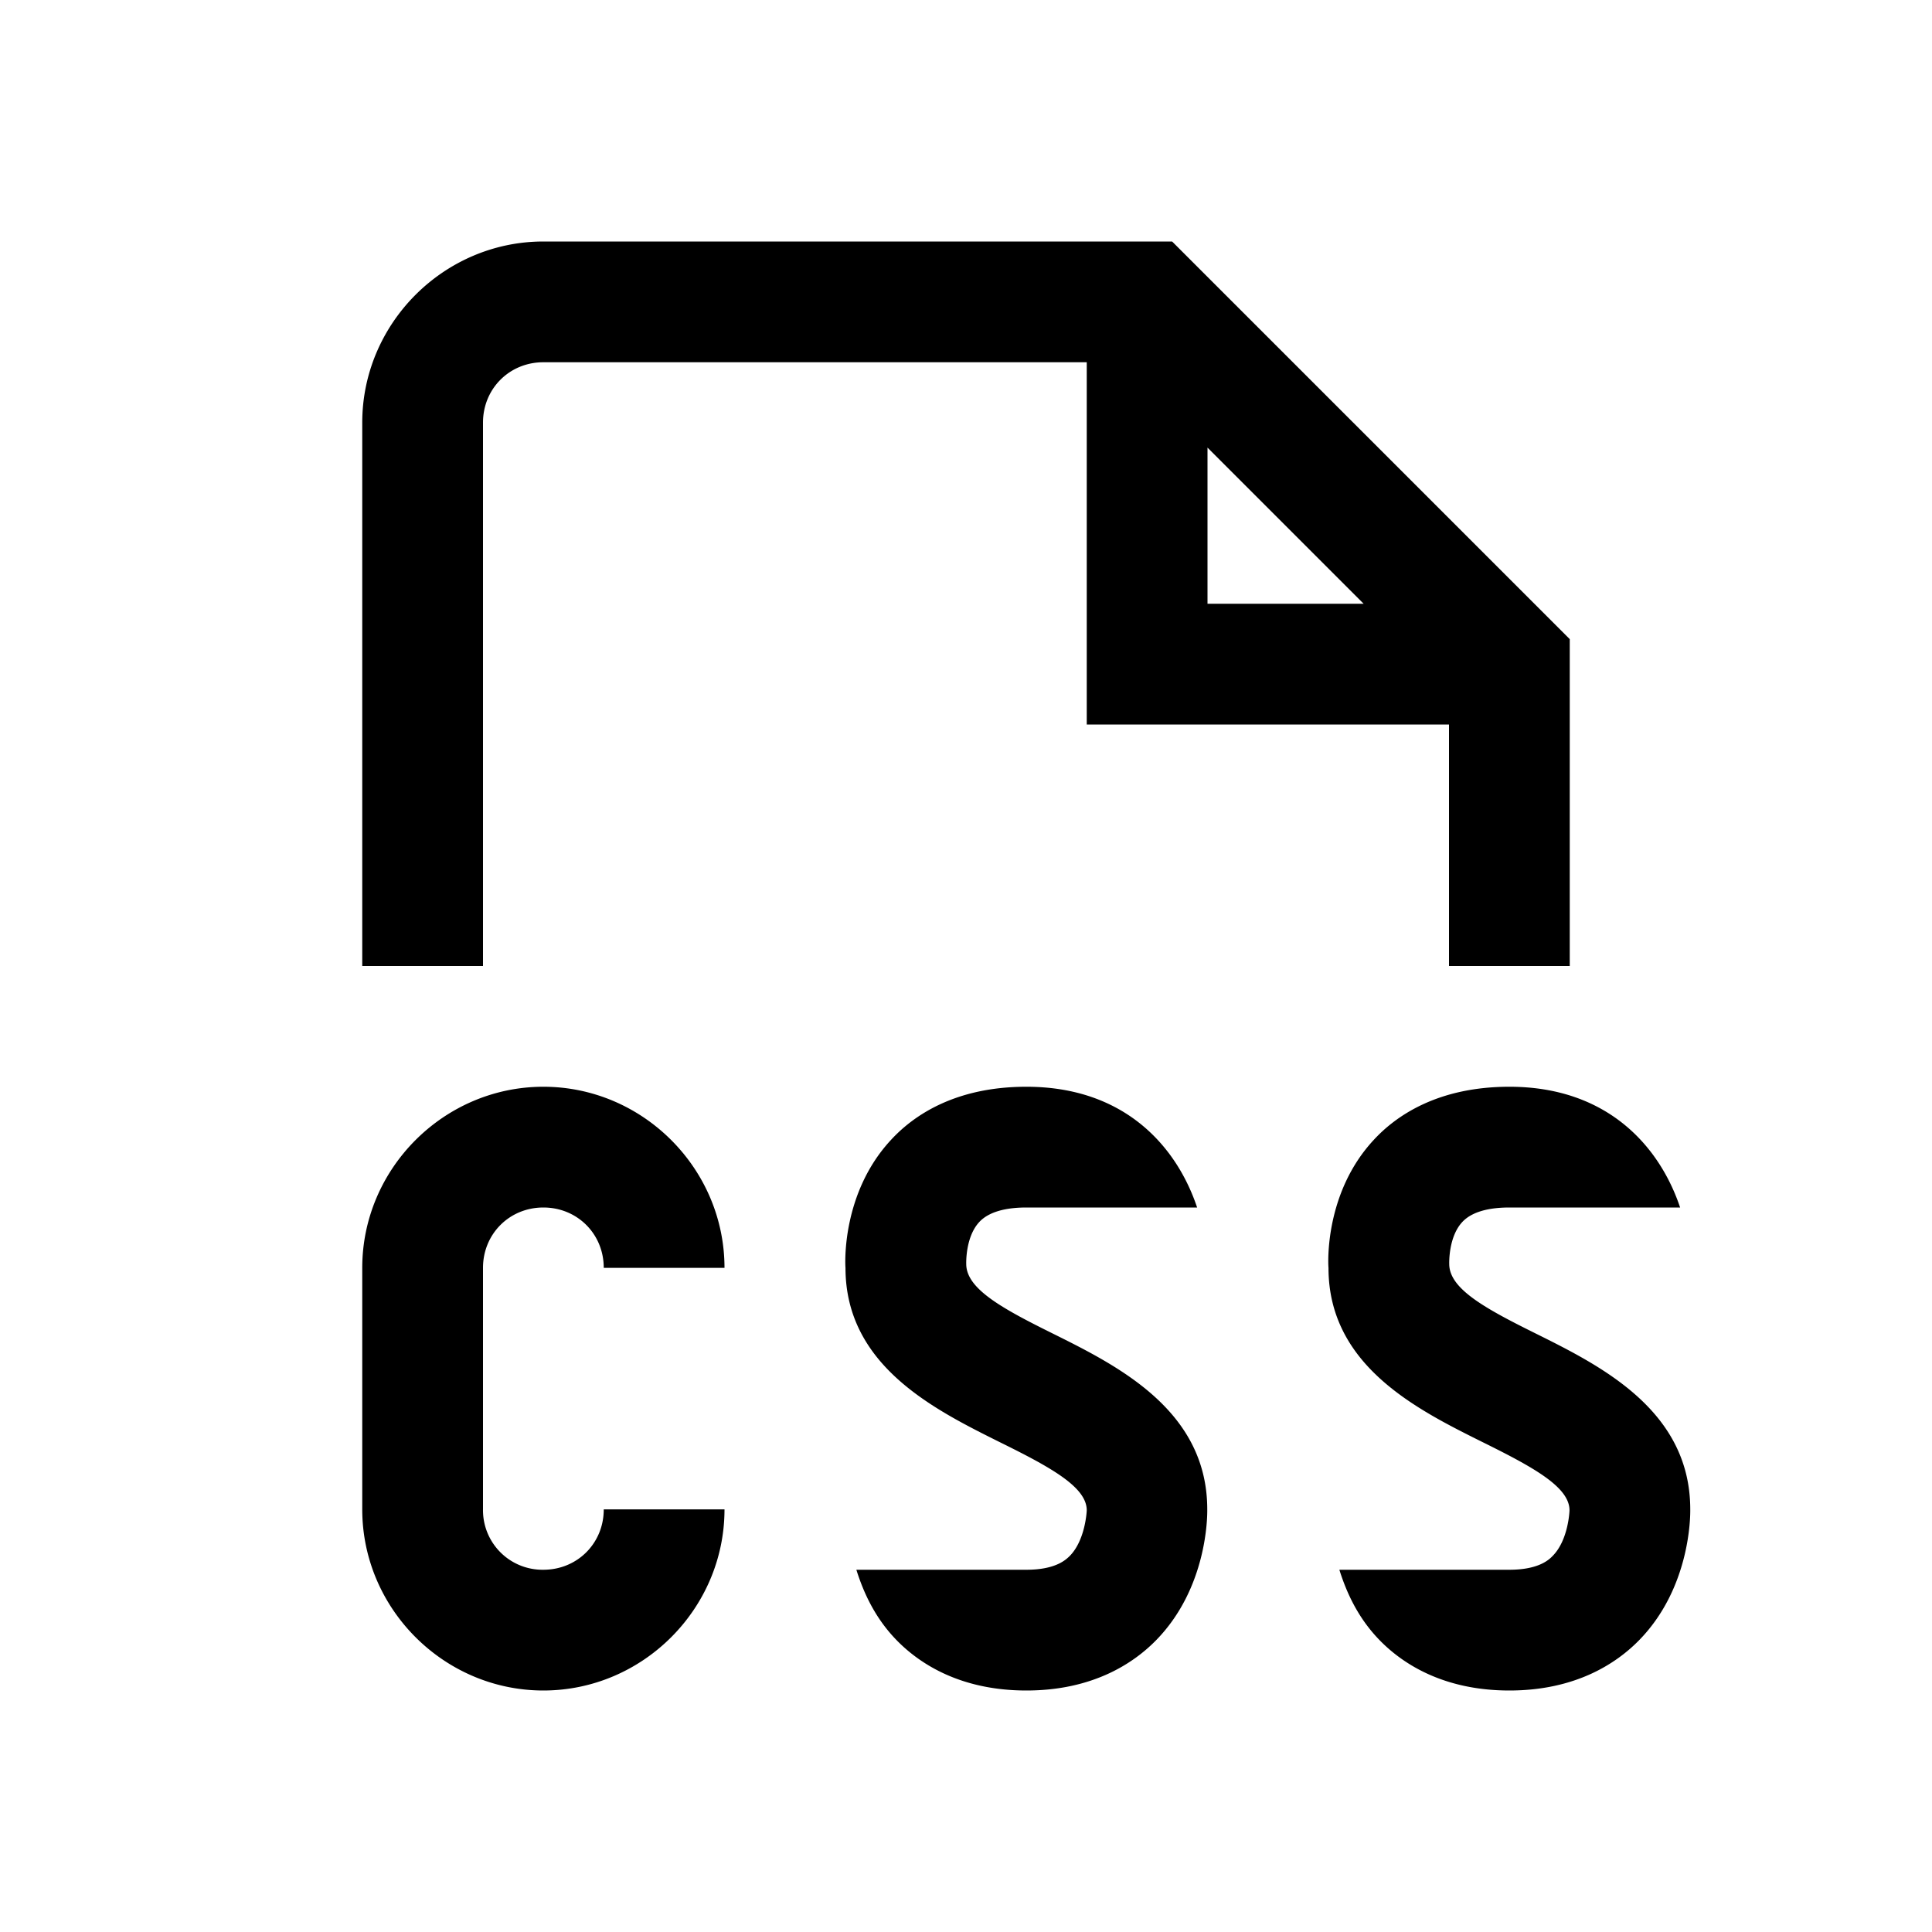 <svg xmlns="http://www.w3.org/2000/svg" viewBox="0 0 16 16"><path style="line-height:normal;text-indent:0;text-align:start;text-decoration-line:none;text-decoration-style:solid;text-decoration-color:#000;text-transform:none;block-progression:tb;isolation:auto;mix-blend-mode:normal" d="M4.5 2C3.677 2 3 2.677 3 3.5V8h1V3.5c0-.281.219-.5.5-.5H9v3h3v2h1V5.293L9.707 2H4.5zM10 3.707L11.293 5H10V3.707zM4.5 9C3.677 9 3 9.677 3 10.5v2c0 .823.677 1.5 1.5 1.5S6 13.323 6 12.5H5c0 .281-.219.5-.5.5a.493.493 0 0 1-.5-.5v-2c0-.281.219-.5.5-.5s.5.219.5.5h1C6 9.677 5.323 9 4.5 9zm4 0c-.59 0-.935.238-1.121.44-.411.442-.38 1.032-.377 1.06 0 .808.734 1.172 1.271 1.44.426.21.727.374.727.568 0 .002-.01.244-.14.377-.03.029-.113.115-.36.115H7.092c.06.191.156.403.338.588.185.188.521.412 1.07.412s.886-.225 1.072-.414c.426-.433.427-1.028.426-1.086 0-.82-.74-1.188-1.281-1.457-.42-.208-.714-.37-.715-.574 0-.002-.009-.227.111-.352.074-.077.205-.117.387-.117h1.414c-.168-.503-.598-1-1.414-1zm4 0c-.59 0-.937.238-1.123.44-.411.442-.378 1.032-.375 1.06 0 .808.732 1.172 1.27 1.44.425.21.726.374.726.568 0 .002-.008.244-.139.377-.028.029-.112.115-.359.115h-1.408c.06.191.156.403.338.588.185.188.521.412 1.07.412s.886-.225 1.072-.414c.426-.433.427-1.028.426-1.086 0-.82-.74-1.188-1.281-1.457-.42-.208-.714-.37-.715-.574 0-.002-.009-.227.111-.352.074-.077.205-.117.387-.117h1.414c-.168-.502-.598-1-1.414-1z" font-weight="400" font-family="sans-serif" white-space="normal" overflow="visible"/></svg>